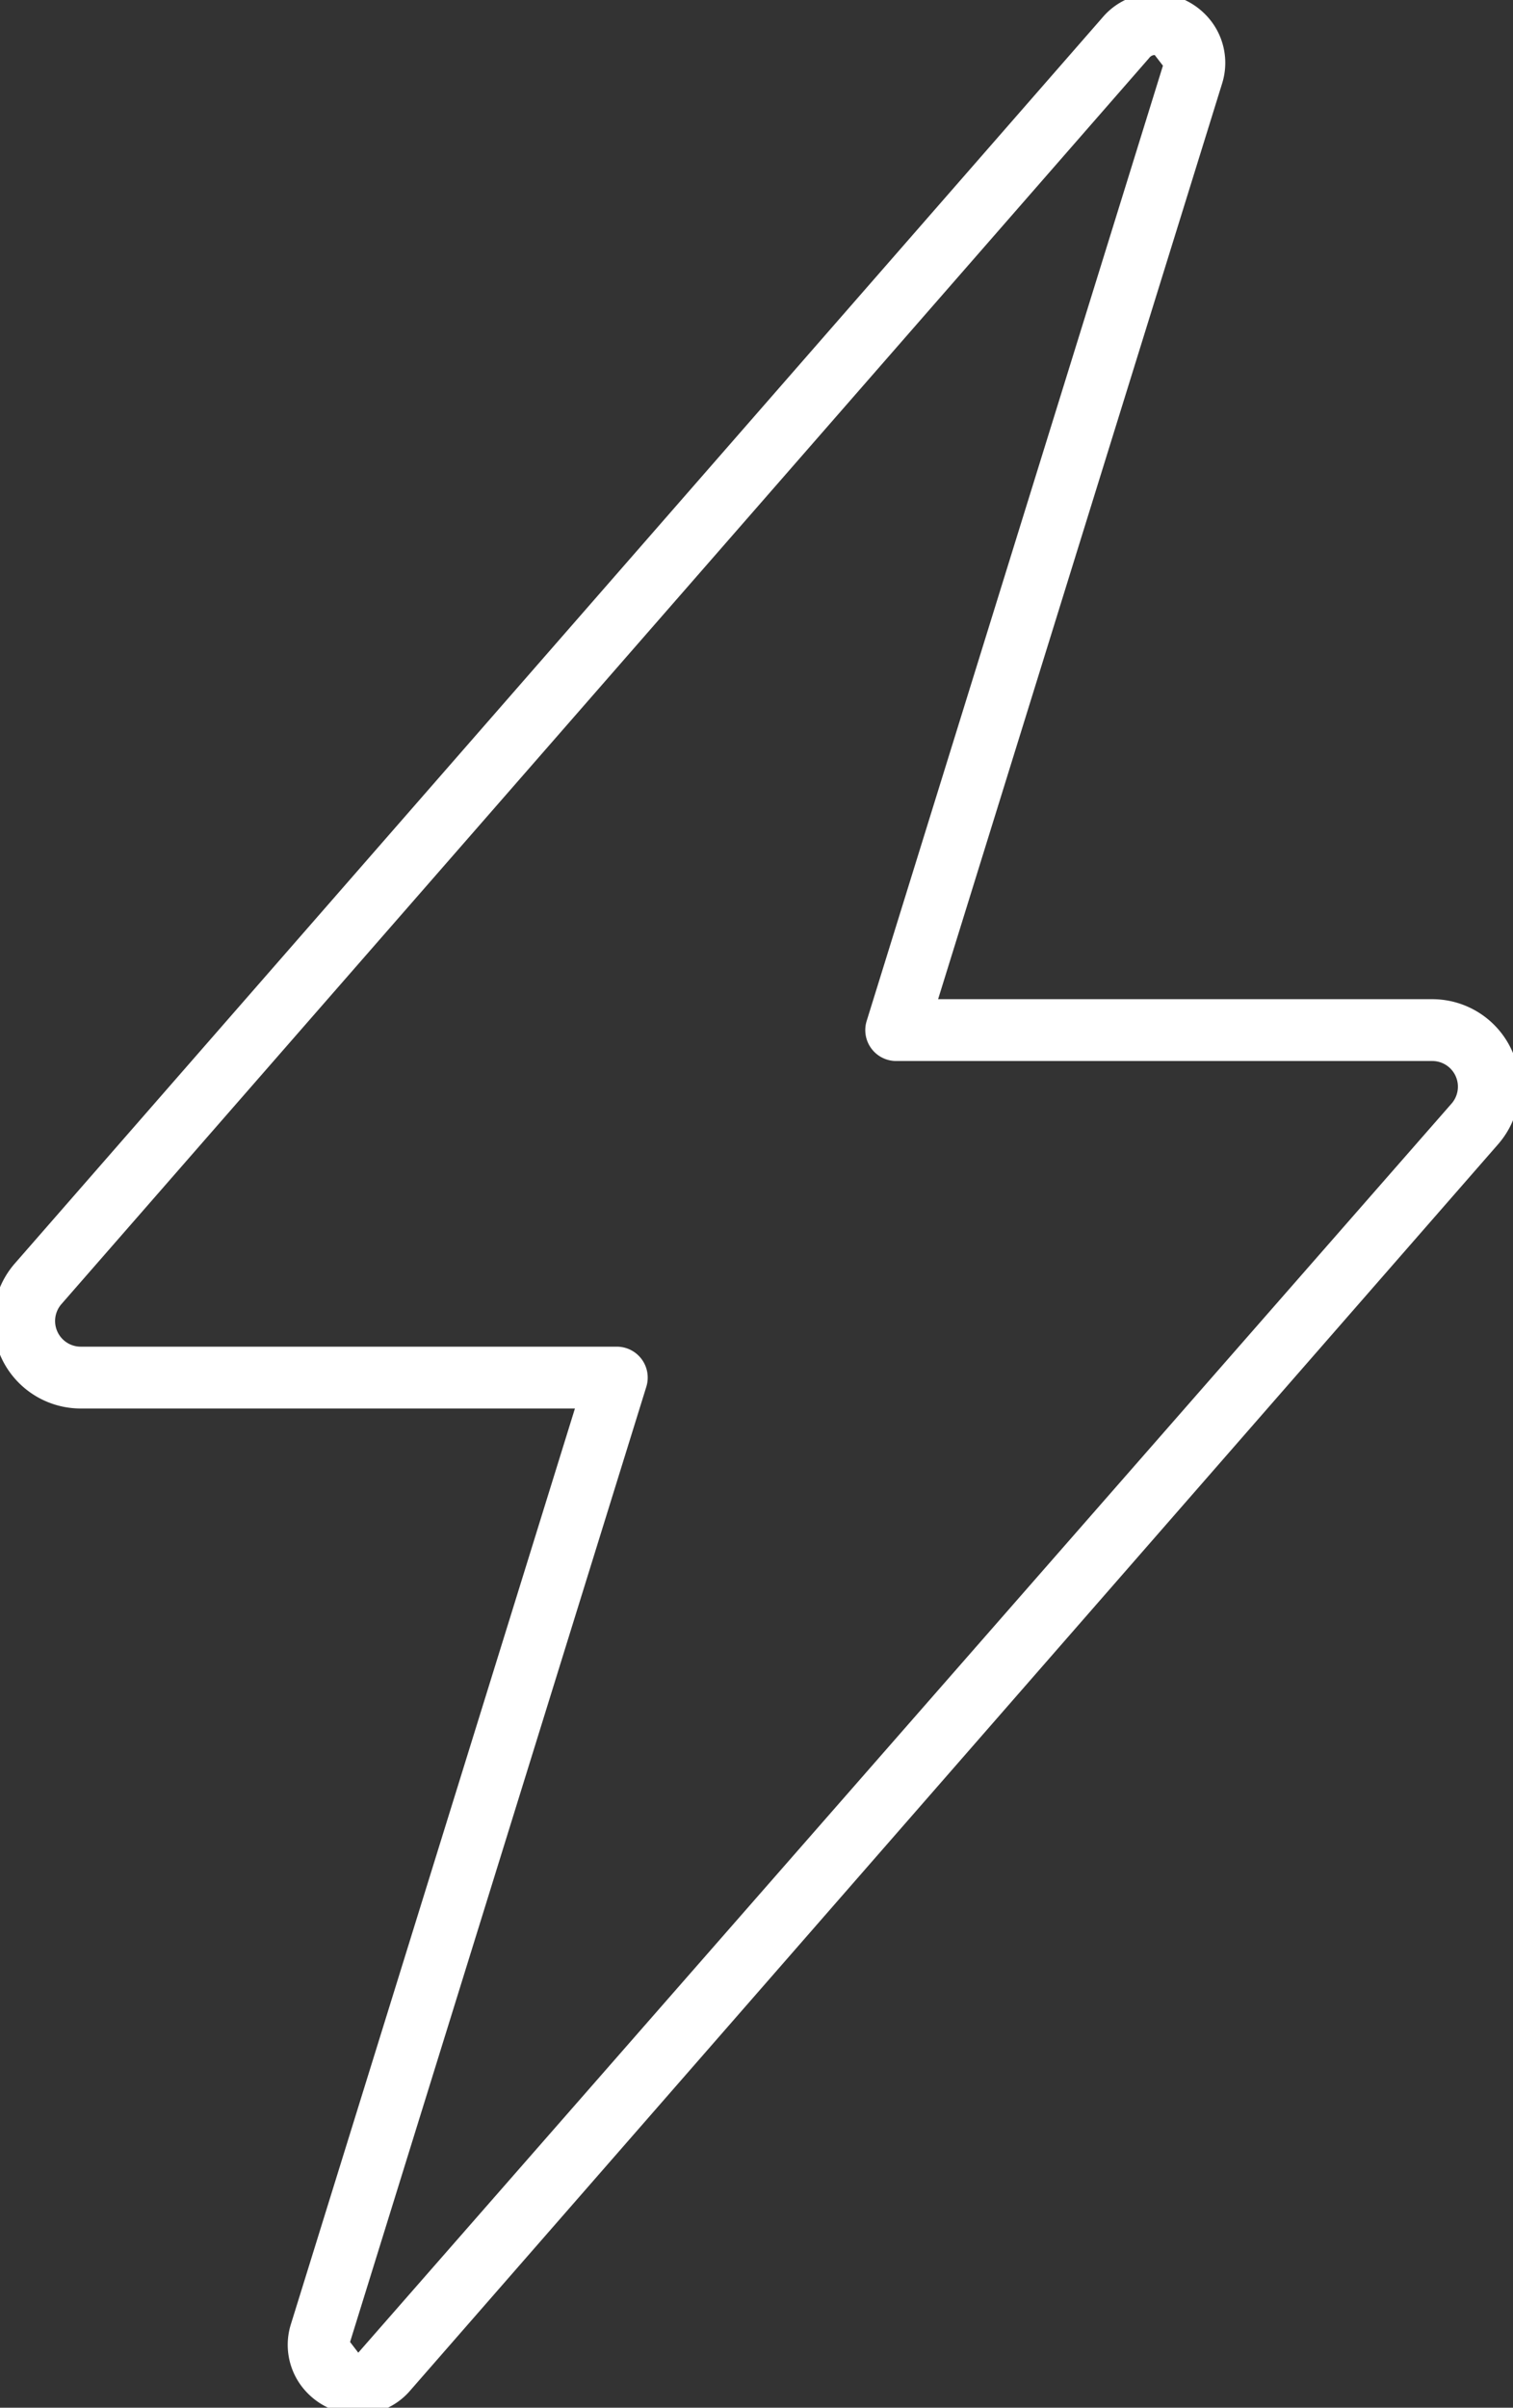 <svg id="Group_26" data-name="Group 26" xmlns="http://www.w3.org/2000/svg" xmlns:xlink="http://www.w3.org/1999/xlink" width="146.949" height="233.679" viewBox="0 0 146.949 233.679">
  <rect x="0" y="0" width="146.949" height="233.679" fill="#333333" stroke="none"/>
  <defs>
    <clipPath id="clip-path">
      <rect id="Rectangle_16" data-name="Rectangle 16" width="146.949" height="233.679" fill="none" stroke="#fff" stroke-width="1"/>
    </clipPath>
  </defs>
  <g id="Group_25" data-name="Group 25" clip-path="url(#clip-path)">
    <path id="Path_99" data-name="Path 99" d="M112.811,0a6.936,6.936,0,0,1,5.562,2.819,6.669,6.669,0,0,1,.966,6L91.772,97.636h48a8.491,8.491,0,0,1,6.392,14.077L40.513,232.658A6.654,6.654,0,0,1,35.457,235a6.936,6.936,0,0,1-5.561-2.819,6.67,6.67,0,0,1-.966-6L56.5,137.362H8.5a8.492,8.492,0,0,1-6.4-14.077L107.755,2.34A6.652,6.652,0,0,1,112.811,0ZM35.457,229,141.643,107.766a2.491,2.491,0,0,0-1.873-4.13H87.7a3,3,0,0,1-2.865-3.889L113.609,7.035,112.811,6a.679.679,0,0,0-.539.29L6.625,127.231a2.492,2.492,0,0,0,1.878,4.13H60.569a3,3,0,0,1,2.865,3.889L34.66,227.961Z" transform="translate(-0.66 -0.66)" fill="#fff"/>
  </g>
</svg>
